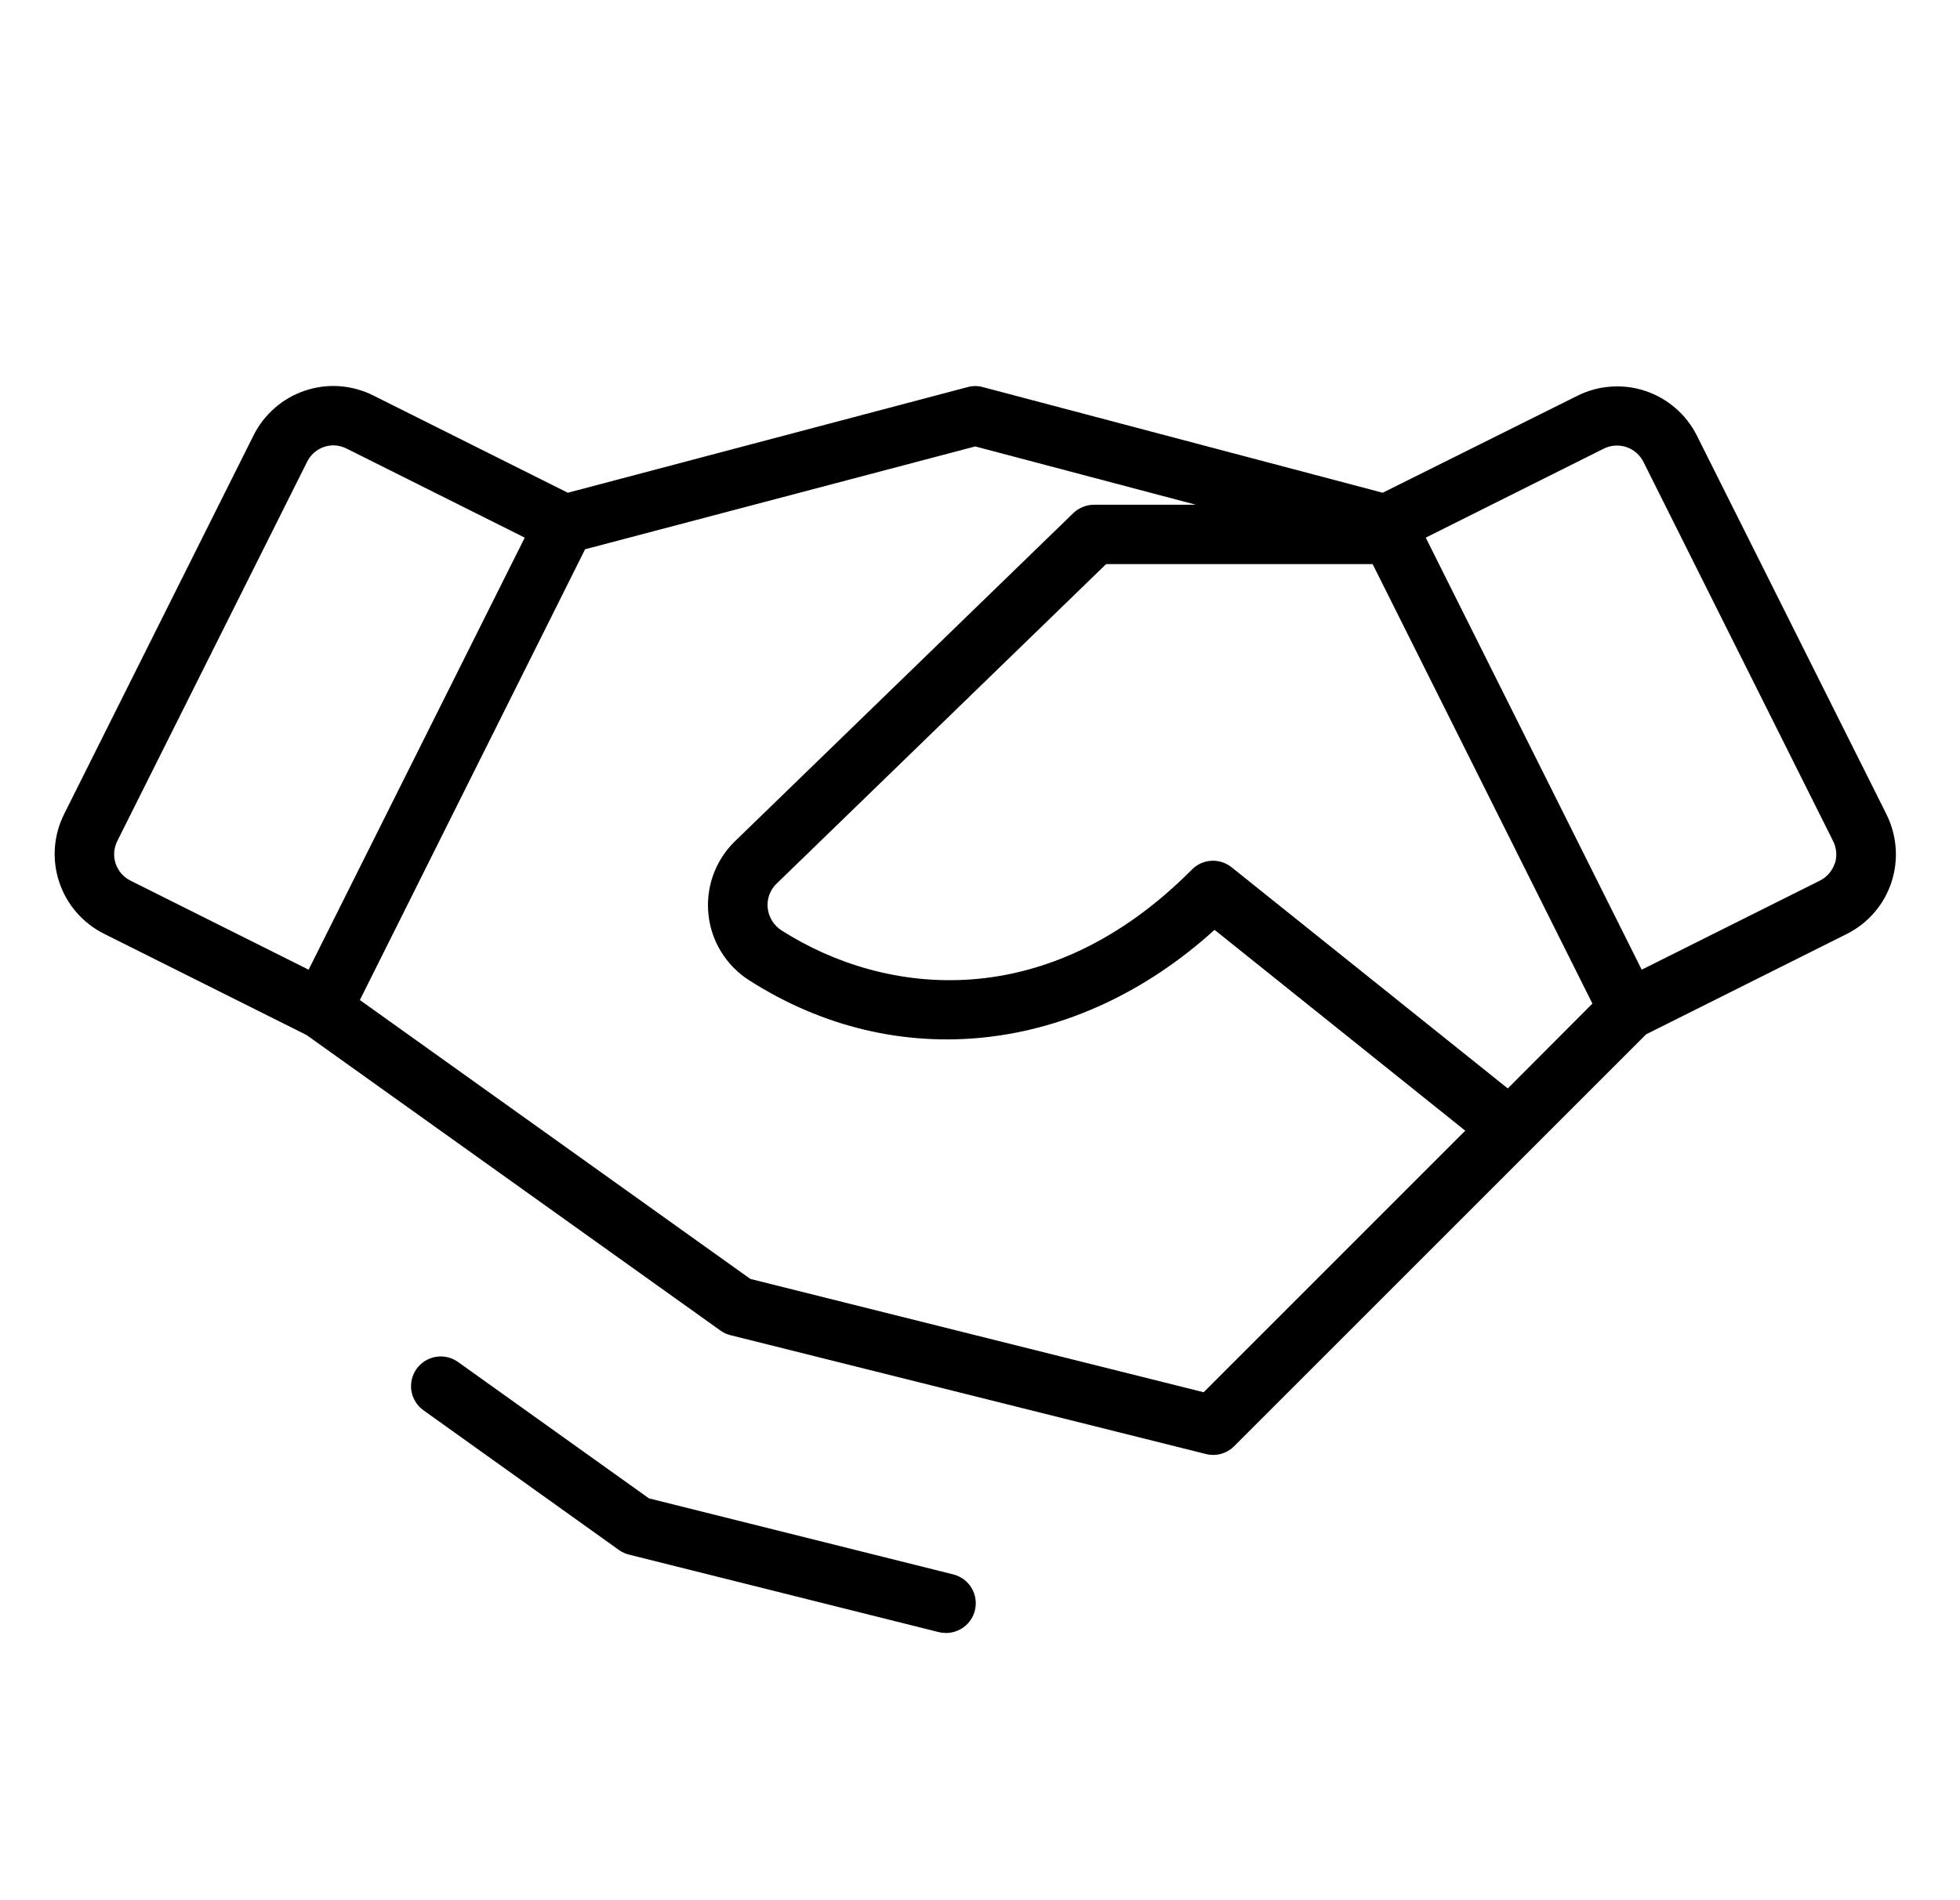 <svg width="33" height="32" viewBox="0 0 33 32" fill="none" xmlns="http://www.w3.org/2000/svg">
<path d="M31.761 13.711L28.57 7.336C28.482 7.16 28.36 7.003 28.211 6.874C28.062 6.745 27.89 6.646 27.703 6.584C27.516 6.521 27.319 6.497 27.122 6.511C26.926 6.524 26.734 6.577 26.558 6.665L23.28 8.298L16.545 6.518C16.463 6.496 16.377 6.496 16.295 6.518L9.56 8.298L6.283 6.659C6.106 6.571 5.915 6.518 5.718 6.504C5.521 6.49 5.324 6.515 5.137 6.578C4.95 6.64 4.778 6.738 4.629 6.868C4.48 6.997 4.358 7.154 4.27 7.33L1.079 13.711C0.991 13.887 0.938 14.079 0.924 14.276C0.91 14.472 0.935 14.67 0.998 14.857C1.06 15.043 1.158 15.216 1.288 15.365C1.417 15.514 1.574 15.636 1.75 15.724L5.161 17.43L12.13 22.407C12.181 22.444 12.238 22.47 12.299 22.485L20.299 24.485C20.382 24.507 20.47 24.507 20.553 24.485C20.636 24.463 20.712 24.42 20.774 24.36L27.716 17.418L31.091 15.73C31.267 15.642 31.425 15.52 31.554 15.371C31.683 15.223 31.782 15.05 31.844 14.863C31.906 14.676 31.931 14.479 31.917 14.282C31.903 14.086 31.851 13.894 31.763 13.717L31.761 13.711ZM25.386 18.33L20.736 14.605C20.64 14.528 20.519 14.489 20.395 14.496C20.272 14.503 20.156 14.555 20.069 14.643C17.633 17.098 14.901 16.781 13.158 15.668C13.093 15.626 13.039 15.571 12.999 15.506C12.959 15.441 12.934 15.368 12.926 15.293C12.918 15.22 12.926 15.146 12.95 15.076C12.974 15.007 13.013 14.943 13.065 14.891L18.623 9.5H23.111L26.811 16.901L25.386 18.33ZM1.946 14.54C1.906 14.416 1.916 14.282 1.974 14.165L5.17 7.778C5.211 7.695 5.274 7.625 5.352 7.576C5.43 7.527 5.52 7.501 5.613 7.5C5.69 7.5 5.766 7.519 5.835 7.554L8.835 9.054L5.196 16.33L2.196 14.83C2.138 14.8 2.085 14.76 2.042 14.71C2 14.66 1.967 14.602 1.946 14.54ZM20.266 23.446L12.634 21.538L6.059 16.841L9.851 9.25L16.42 7.518L20.135 8.5H18.42C18.29 8.5 18.165 8.551 18.071 8.641L12.359 14.182C12.2 14.341 12.079 14.534 12.004 14.746C11.93 14.959 11.904 15.185 11.929 15.408C11.953 15.632 12.028 15.847 12.147 16.037C12.266 16.228 12.426 16.39 12.616 16.51C15.101 18.099 18.133 17.76 20.449 15.659L24.67 19.041L20.266 23.446ZM30.891 14.54C30.871 14.602 30.838 14.66 30.795 14.71C30.752 14.76 30.7 14.8 30.641 14.83L27.641 16.33L24.005 9.054L27.005 7.554C27.123 7.496 27.259 7.488 27.383 7.529C27.508 7.571 27.611 7.66 27.67 7.778L30.861 14.159C30.922 14.277 30.934 14.414 30.894 14.54H30.891ZM16.413 27.125C16.385 27.233 16.322 27.328 16.234 27.396C16.146 27.463 16.039 27.5 15.928 27.5C15.885 27.5 15.844 27.495 15.803 27.485L10.593 26.181C10.531 26.166 10.474 26.14 10.423 26.104L7.13 23.75C7.022 23.673 6.949 23.556 6.927 23.425C6.906 23.294 6.937 23.16 7.014 23.052C7.091 22.945 7.208 22.872 7.338 22.85C7.469 22.828 7.603 22.859 7.711 22.936L10.926 25.233L16.051 26.514C16.115 26.53 16.175 26.559 16.228 26.598C16.281 26.638 16.326 26.687 16.359 26.744C16.393 26.801 16.415 26.864 16.424 26.929C16.433 26.995 16.429 27.061 16.413 27.125Z" fill="#4A43C2" style="fill:#4A43C2;fill:color(display-p3 0.29 0.263 0.761);fill-opacity:1;"/>
</svg>
